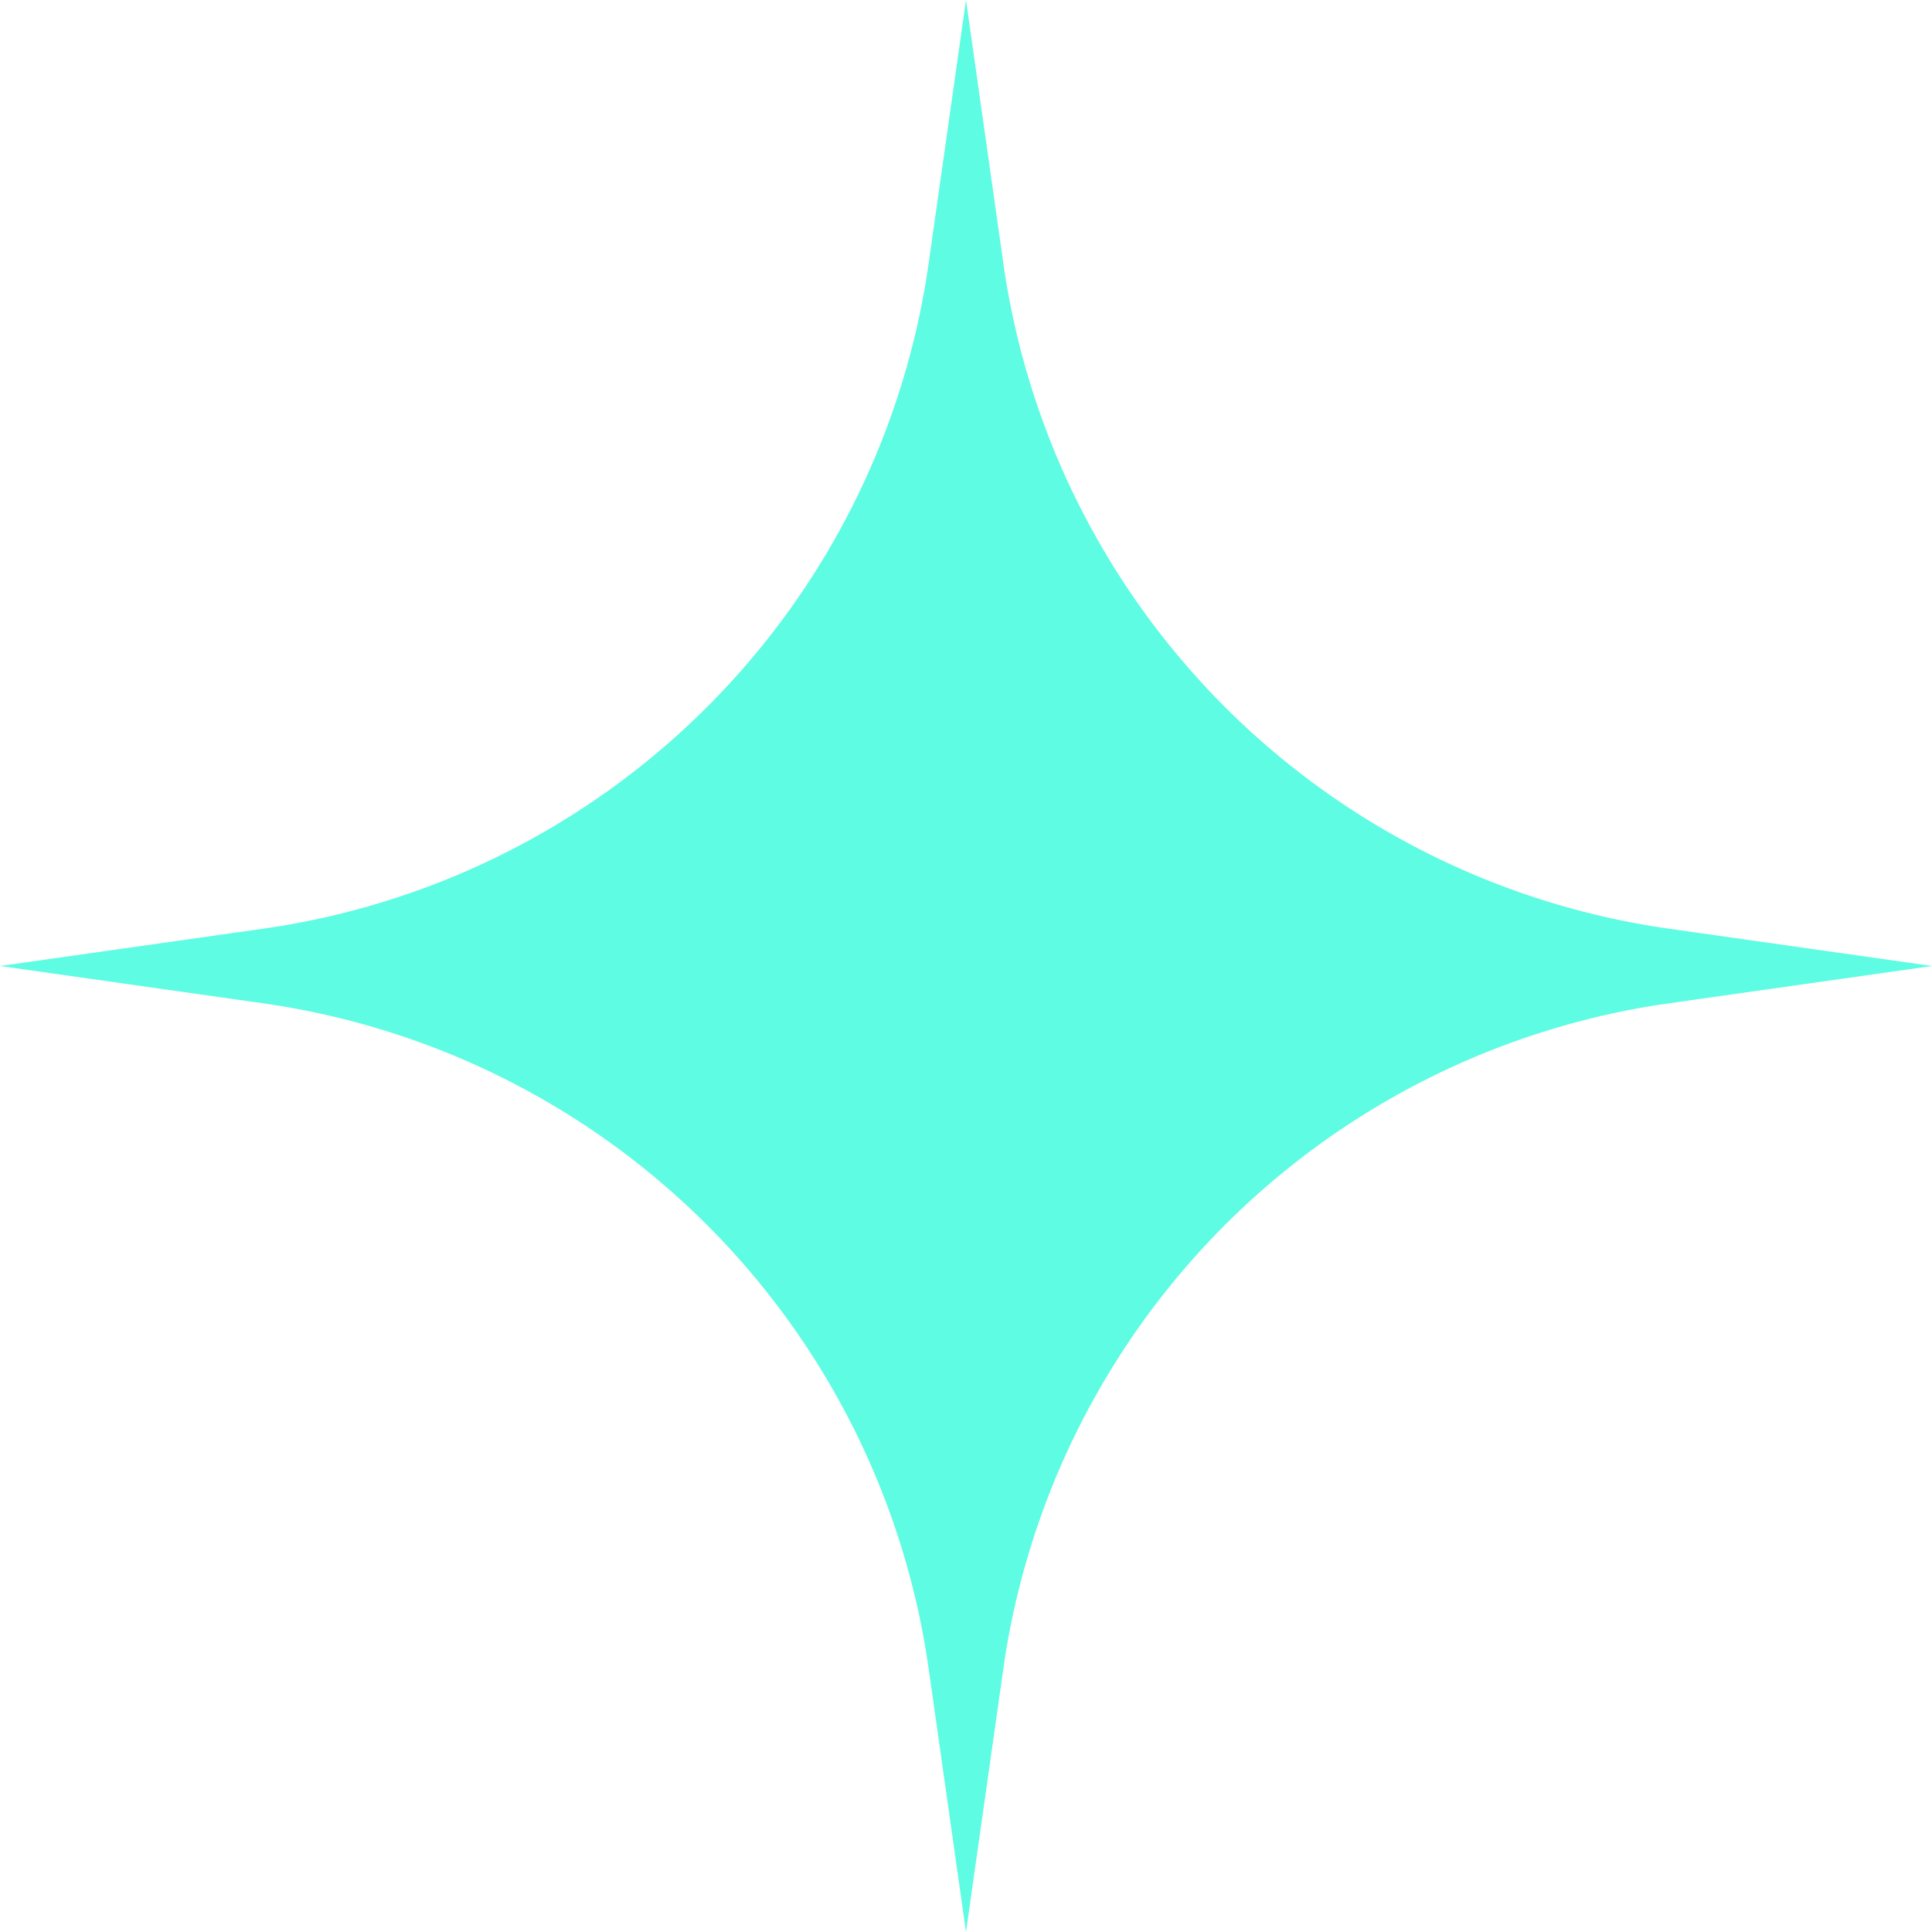 <svg xmlns="http://www.w3.org/2000/svg" xmlns:xlink="http://www.w3.org/1999/xlink" id="Groupe_6324" data-name="Groupe 6324" width="32" height="32" viewBox="0 0 32 32"><defs><clipPath id="clip-path"><rect id="Rectangle_2485" data-name="Rectangle 2485" width="32" height="32" fill="#5efce2"></rect></clipPath></defs><g id="Groupe_6312" data-name="Groupe 6312" clip-path="url(#clip-path)"><path id="Trac&#xE9;_5594" data-name="Trac&#xE9; 5594" d="M27.642,15.382,32,16l-4.358.618A12.973,12.973,0,0,0,16.618,27.642L16,32l-.618-4.358A12.973,12.973,0,0,0,4.358,16.618L0,16l4.358-.618A12.973,12.973,0,0,0,15.382,4.358L16,0l.618,4.358A12.973,12.973,0,0,0,27.642,15.382" fill="#5efce2"></path></g></svg>